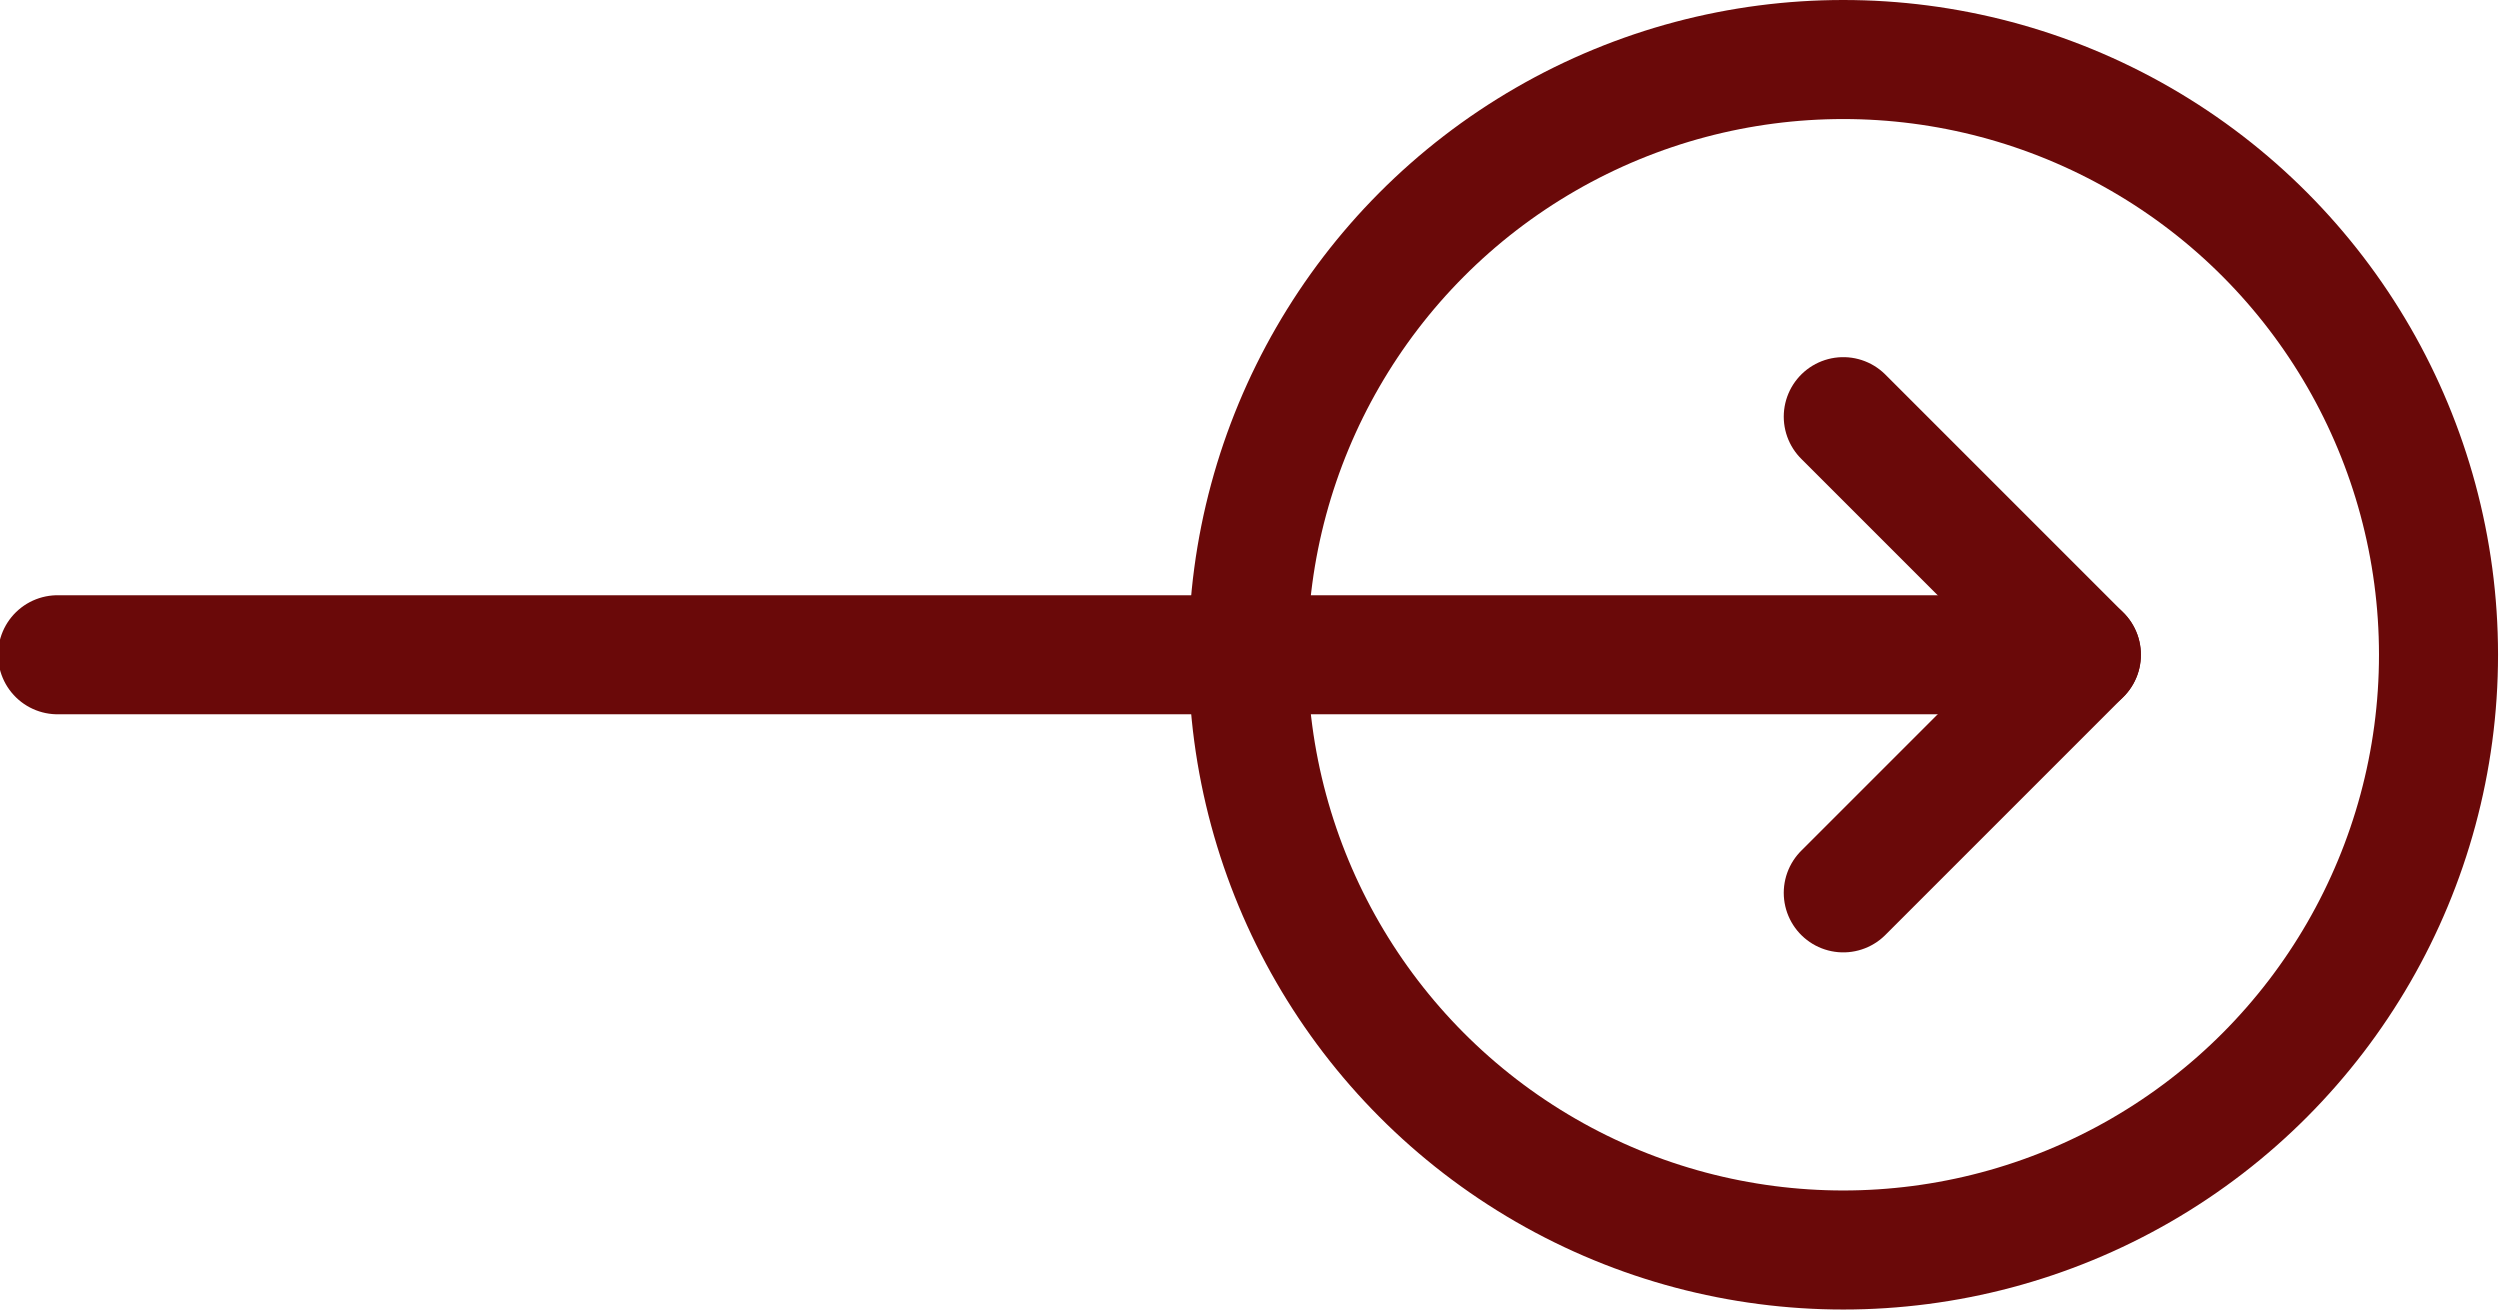<?xml version="1.0" encoding="utf-8"?>
<!-- Generator: Adobe Illustrator 24.0.2, SVG Export Plug-In . SVG Version: 6.00 Build 0)  -->
<svg version="1.1" id="Layer_1" xmlns="http://www.w3.org/2000/svg" xmlns:xlink="http://www.w3.org/1999/xlink" x="0px" y="0px"
	 viewBox="0 0 42 22" style="enable-background:new 0 0 42 22;" xml:space="preserve">
<style type="text/css">
	.st0{fill:none;stroke:#6A0909;stroke-width:2;stroke-linecap:round;stroke-linejoin:round;}
</style>
<g transform="translate(1.267 1)">
	<circle class="st0" cx="29.7" cy="10" r="10"/>
	<path class="st0" d="M29.7,14l4-4l-4-4"/>
	<line class="st0" x1="-0.3" y1="10" x2="33.7" y2="10"/>
</g>
</svg>
